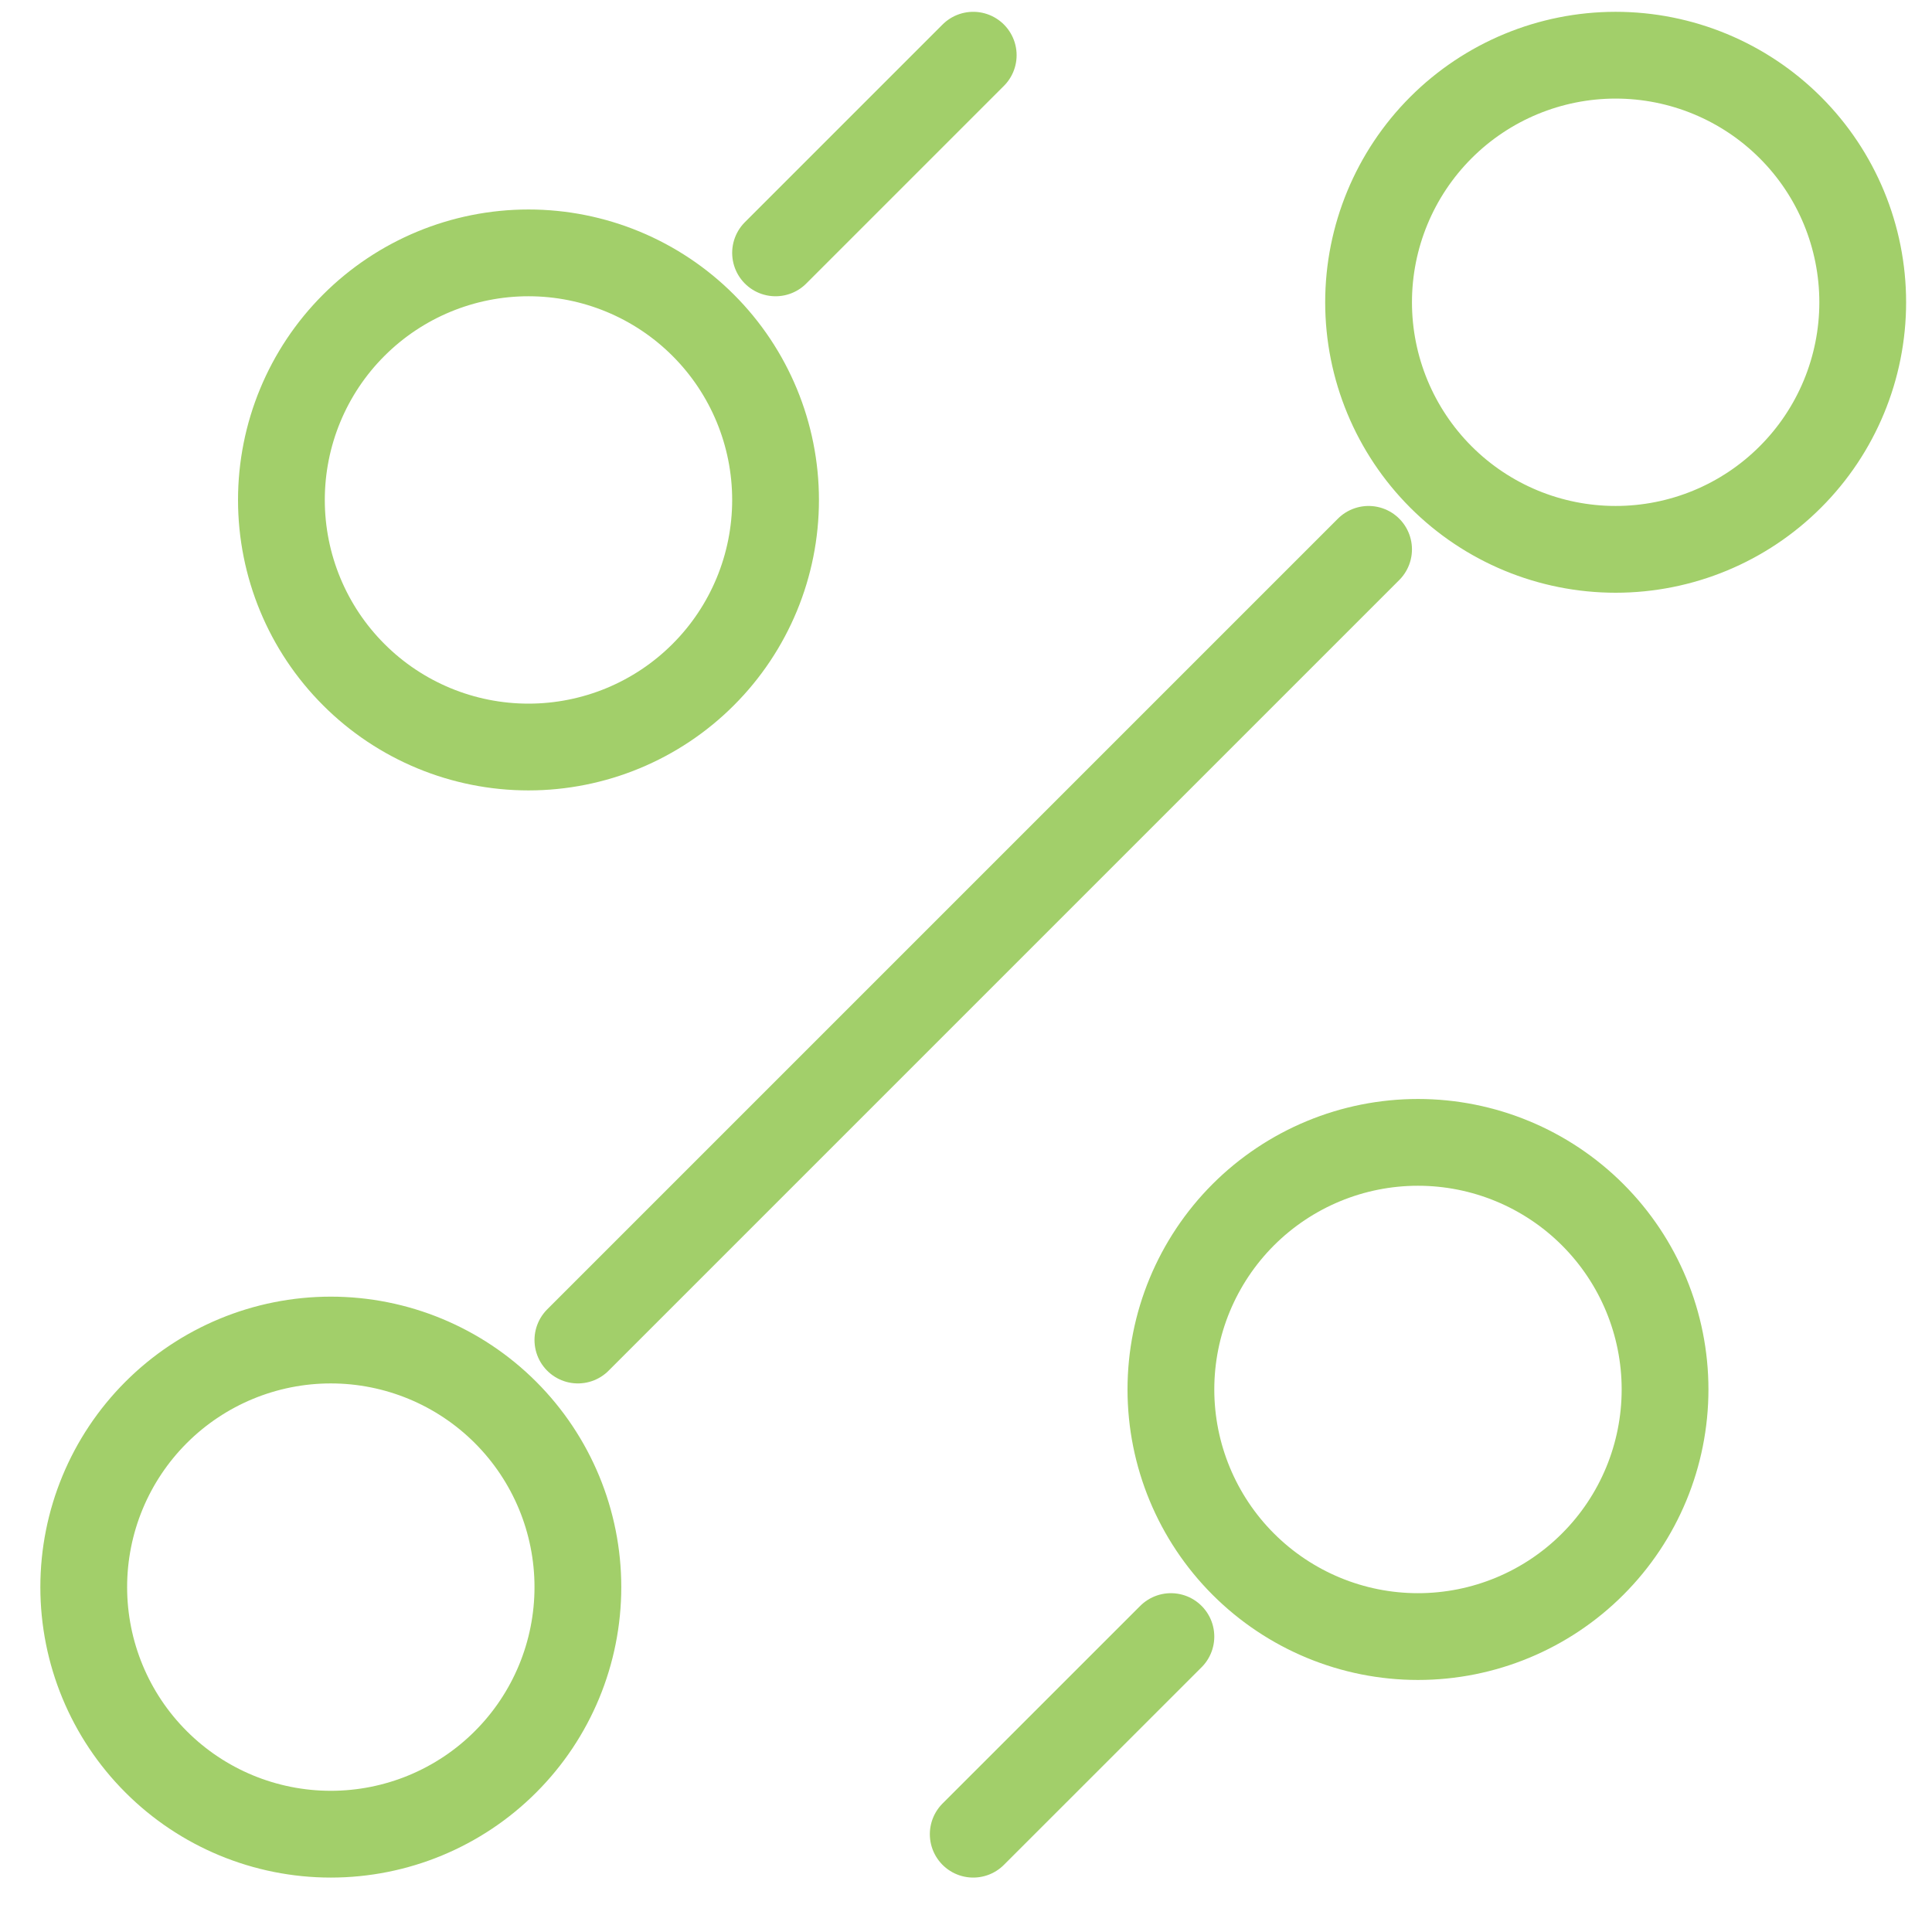 <svg width="35" height="35" viewBox="0 0 35 35" fill="none" xmlns="http://www.w3.org/2000/svg">
<path d="M14.05 4.581L17.631 1M10.469 24.276L24.793 9.952M17.631 33.228L21.212 29.648M25.688 29.648C26.875 29.648 28.014 29.176 28.853 28.336C29.693 27.497 30.164 26.358 30.164 25.171C30.164 23.984 29.693 22.846 28.853 22.006C28.014 21.167 26.875 20.695 25.688 20.695C24.501 20.695 23.363 21.167 22.523 22.006C21.684 22.846 21.212 23.984 21.212 25.171C21.212 26.358 21.684 27.497 22.523 28.336C23.363 29.176 24.501 29.648 25.688 29.648ZM9.574 13.533C10.761 13.533 11.9 13.062 12.739 12.222C13.579 11.383 14.05 10.244 14.05 9.057C14.05 7.87 13.579 6.731 12.739 5.892C11.9 5.053 10.761 4.581 9.574 4.581C8.387 4.581 7.248 5.053 6.409 5.892C5.569 6.731 5.098 7.87 5.098 9.057C5.098 10.244 5.569 11.383 6.409 12.222C7.248 13.062 8.387 13.533 9.574 13.533ZM5.993 33.228C7.18 33.228 8.319 32.757 9.158 31.917C9.998 31.078 10.469 29.939 10.469 28.752C10.469 27.565 9.998 26.427 9.158 25.587C8.319 24.748 7.18 24.276 5.993 24.276C4.806 24.276 3.667 24.748 2.828 25.587C1.988 26.427 1.517 27.565 1.517 28.752C1.517 29.939 1.988 31.078 2.828 31.917C3.667 32.757 4.806 33.228 5.993 33.228ZM29.269 9.952C30.456 9.952 31.595 9.481 32.434 8.641C33.274 7.802 33.745 6.663 33.745 5.476C33.745 4.289 33.274 3.15 32.434 2.311C31.595 1.472 30.456 1 29.269 1C28.082 1 26.943 1.472 26.104 2.311C25.265 3.15 24.793 4.289 24.793 5.476C24.793 6.663 25.265 7.802 26.104 8.641C26.943 9.481 28.082 9.952 29.269 9.952Z" stroke="#A2CF6A" stroke-width="1.572" stroke-linecap="round" stroke-linejoin="round"/>
</svg>
